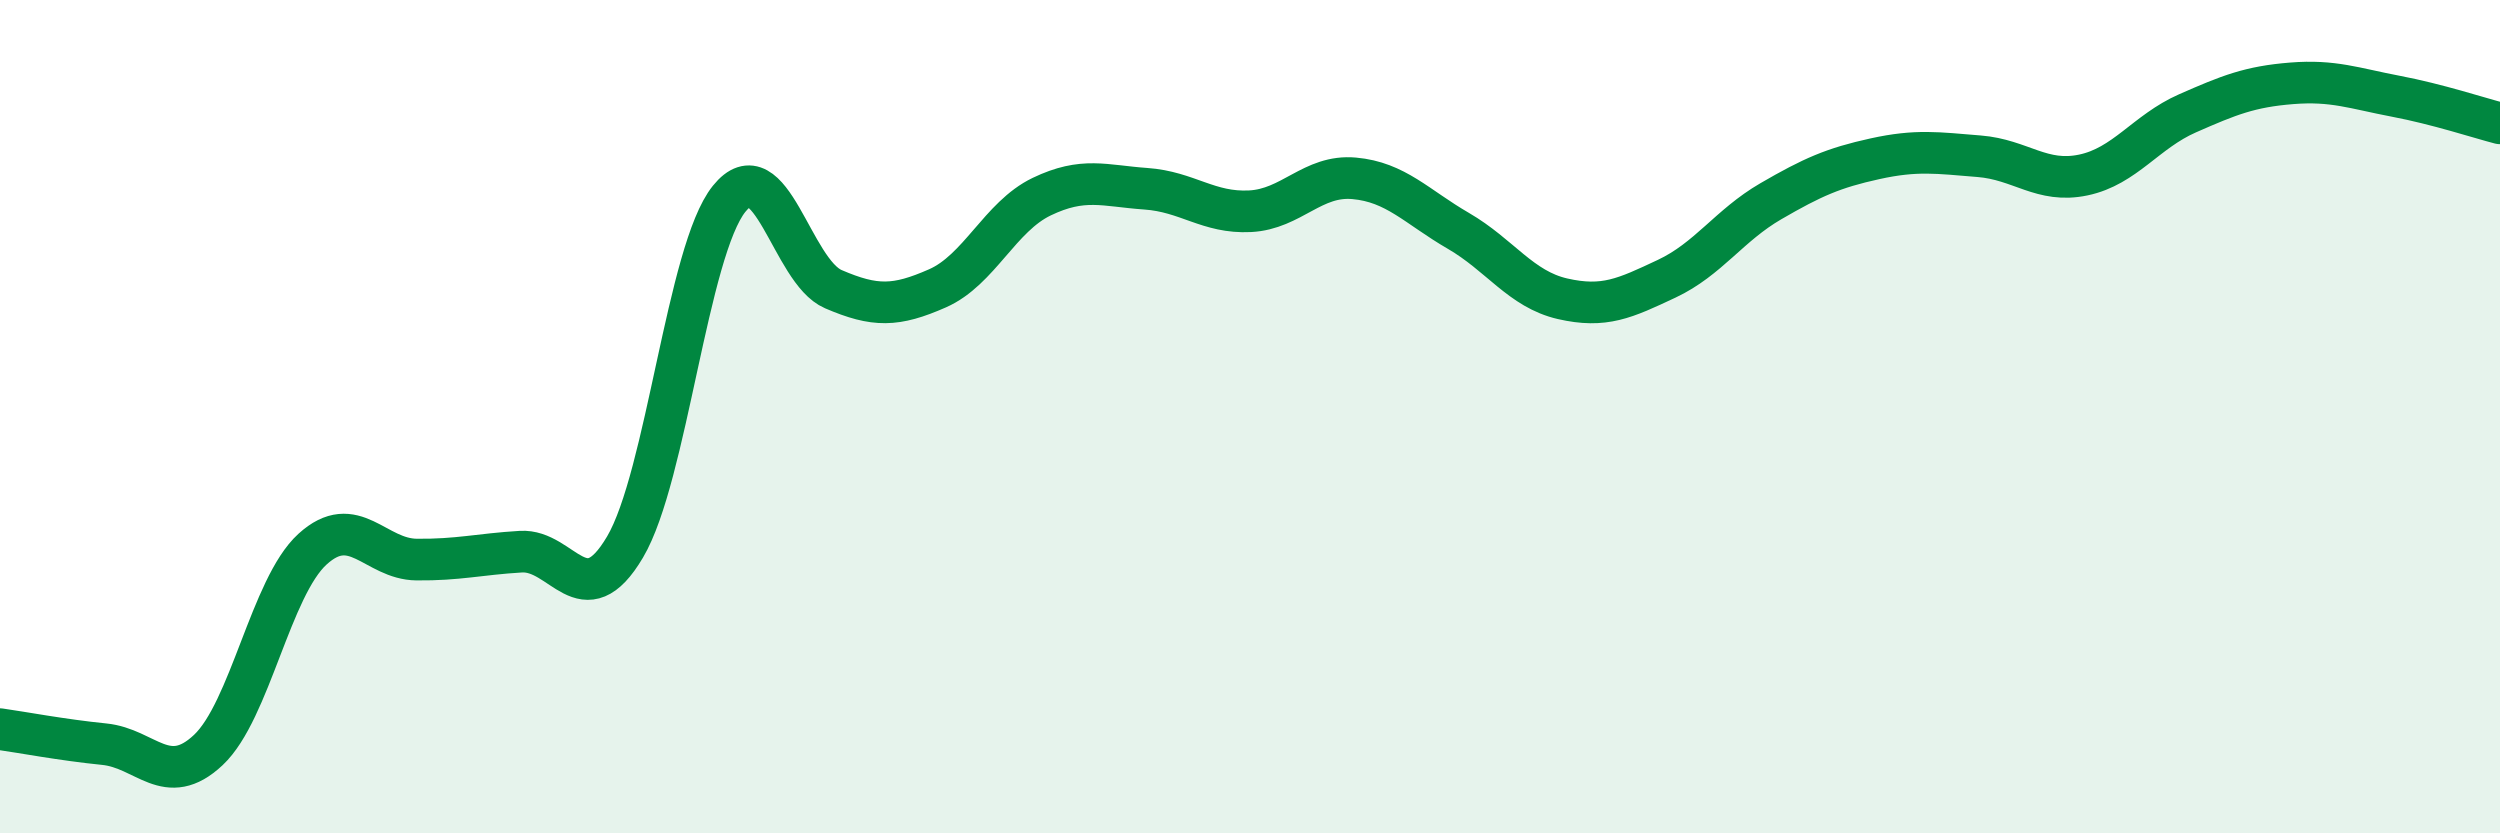 
    <svg width="60" height="20" viewBox="0 0 60 20" xmlns="http://www.w3.org/2000/svg">
      <path
        d="M 0,17.5 C 0.5,17.57 1.5,17.76 2.5,17.86 C 3.5,17.96 4,18.94 5,18 C 6,17.06 6.5,14.09 7.5,13.18 C 8.5,12.27 9,13.42 10,13.43 C 11,13.44 11.5,13.3 12.5,13.24 C 13.5,13.18 14,14.82 15,13.13 C 16,11.44 16.5,6.01 17.5,4.77 C 18.5,3.53 19,6.51 20,6.94 C 21,7.37 21.5,7.36 22.5,6.92 C 23.5,6.48 24,5.2 25,4.72 C 26,4.24 26.5,4.46 27.5,4.53 C 28.5,4.6 29,5.12 30,5.07 C 31,5.02 31.5,4.19 32.5,4.28 C 33.5,4.37 34,4.96 35,5.54 C 36,6.12 36.5,6.94 37.5,7.17 C 38.5,7.4 39,7.16 40,6.69 C 41,6.22 41.5,5.41 42.5,4.83 C 43.5,4.25 44,4.03 45,3.81 C 46,3.59 46.5,3.67 47.5,3.75 C 48.5,3.83 49,4.41 50,4.2 C 51,3.99 51.5,3.16 52.5,2.72 C 53.5,2.28 54,2.08 55,2 C 56,1.92 56.5,2.12 57.5,2.31 C 58.5,2.5 59.5,2.83 60,2.96L60 20L0 20Z"
        fill="#008740"
        opacity="0.1"
        stroke-linecap="round"
        stroke-linejoin="round"
      />
      <path
        d="M 0,17.5 C 0.5,17.57 1.5,17.76 2.5,17.86 C 3.5,17.96 4,18.94 5,18 C 6,17.06 6.5,14.09 7.5,13.18 C 8.5,12.27 9,13.42 10,13.43 C 11,13.44 11.5,13.3 12.5,13.24 C 13.5,13.18 14,14.82 15,13.13 C 16,11.44 16.5,6.01 17.5,4.77 C 18.5,3.53 19,6.51 20,6.94 C 21,7.37 21.5,7.36 22.5,6.92 C 23.5,6.48 24,5.2 25,4.72 C 26,4.24 26.5,4.46 27.5,4.53 C 28.5,4.6 29,5.12 30,5.07 C 31,5.02 31.5,4.19 32.5,4.28 C 33.5,4.37 34,4.96 35,5.54 C 36,6.12 36.5,6.94 37.5,7.17 C 38.5,7.4 39,7.16 40,6.69 C 41,6.22 41.5,5.41 42.5,4.83 C 43.5,4.25 44,4.03 45,3.81 C 46,3.59 46.5,3.67 47.5,3.75 C 48.5,3.83 49,4.41 50,4.2 C 51,3.99 51.5,3.16 52.5,2.72 C 53.5,2.28 54,2.08 55,2 C 56,1.92 56.5,2.12 57.5,2.31 C 58.5,2.5 59.5,2.83 60,2.96"
        stroke="#008740"
        stroke-width="1"
        fill="none"
        stroke-linecap="round"
        stroke-linejoin="round"
      />
    </svg>
  
